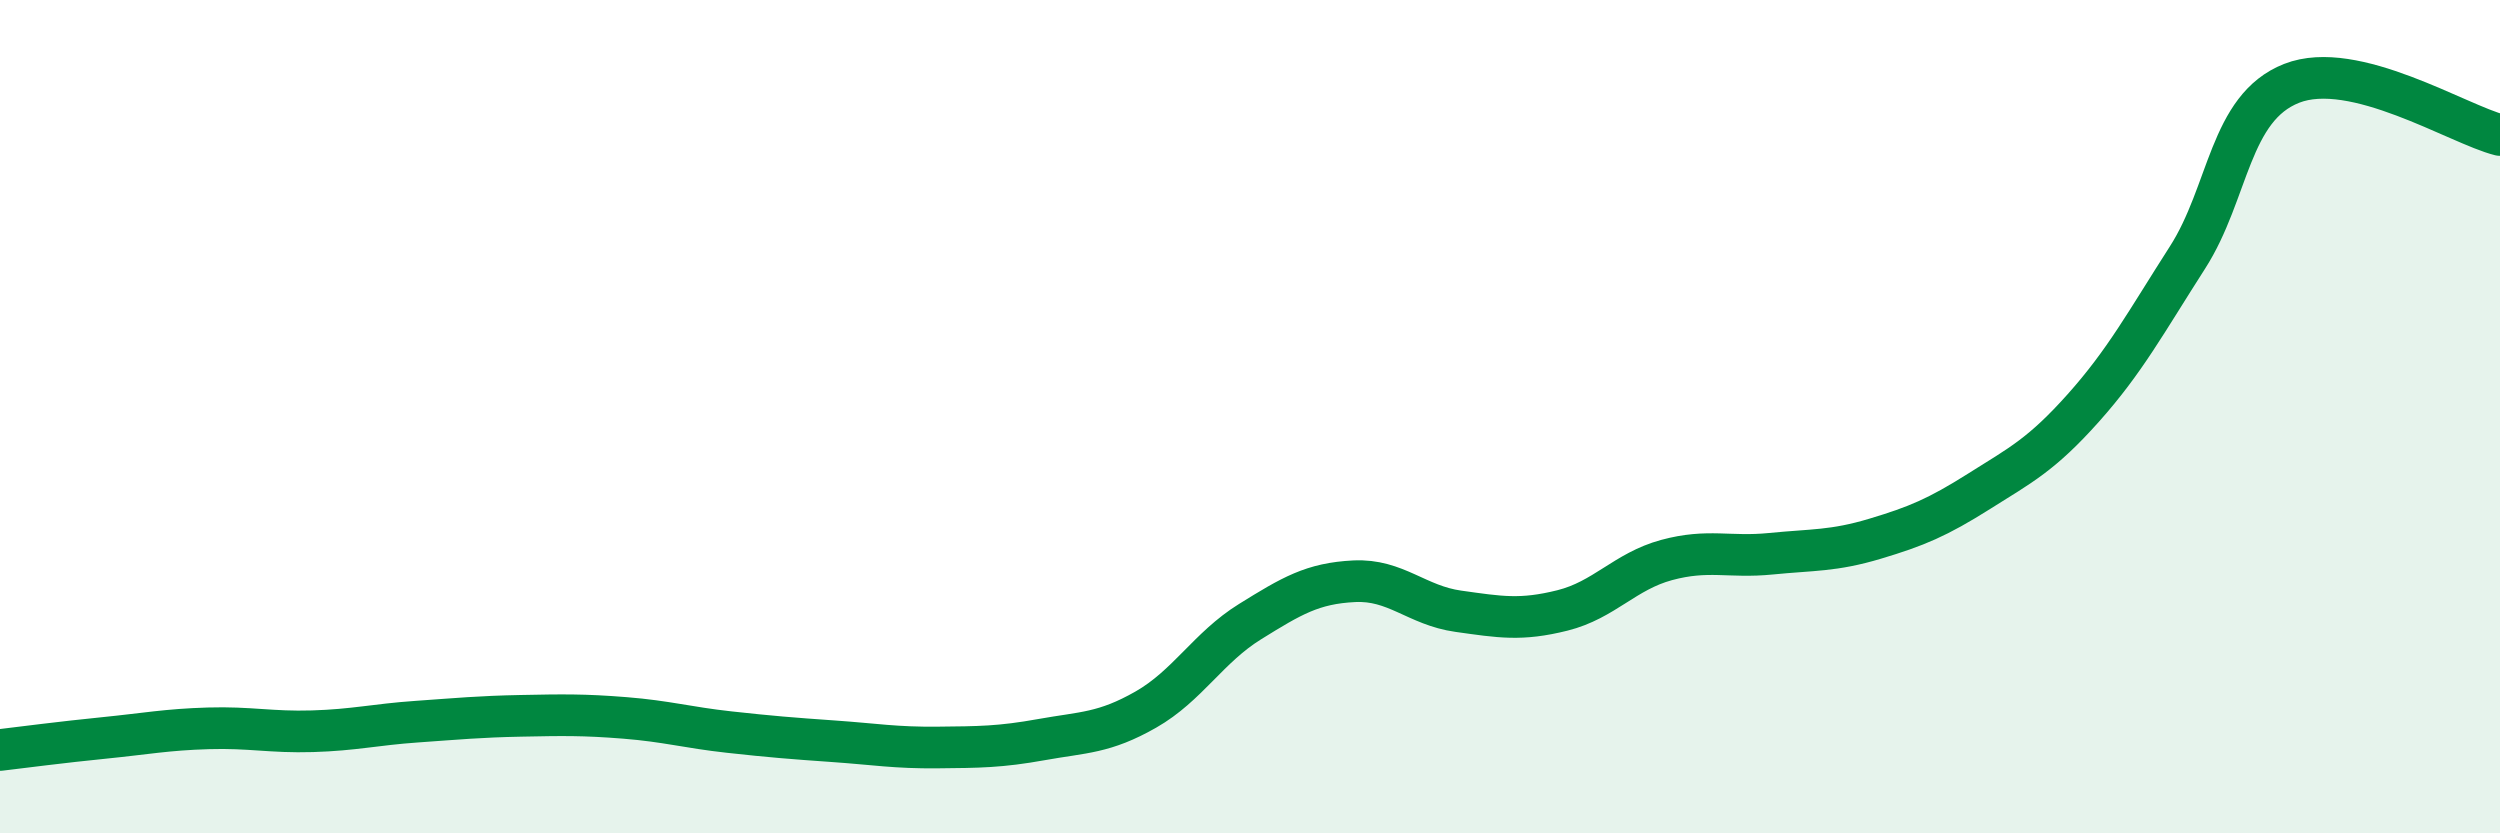 
    <svg width="60" height="20" viewBox="0 0 60 20" xmlns="http://www.w3.org/2000/svg">
      <path
        d="M 0,18 C 0.5,17.94 1.5,17.81 2.5,17.71 C 3.5,17.61 4,17.51 5,17.48 C 6,17.45 6.5,17.58 7.5,17.55 C 8.5,17.52 9,17.39 10,17.32 C 11,17.25 11.5,17.2 12.5,17.18 C 13.5,17.16 14,17.15 15,17.23 C 16,17.31 16.5,17.46 17.5,17.57 C 18.5,17.68 19,17.72 20,17.79 C 21,17.86 21.5,17.95 22.5,17.94 C 23.5,17.93 24,17.93 25,17.75 C 26,17.57 26.5,17.6 27.5,17.03 C 28.5,16.46 29,15.54 30,14.92 C 31,14.3 31.5,14 32.5,13.95 C 33.5,13.9 34,14.53 35,14.67 C 36,14.81 36.5,14.9 37.5,14.65 C 38.5,14.4 39,13.71 40,13.44 C 41,13.17 41.5,13.39 42.5,13.29 C 43.5,13.19 44,13.23 45,12.93 C 46,12.63 46.5,12.42 47.5,11.79 C 48.5,11.16 49,10.91 50,9.79 C 51,8.67 51.5,7.74 52.5,6.18 C 53.5,4.62 53.5,2.59 55,2 C 56.5,1.41 59,2.99 60,3.24L60 20L0 20Z"
        fill="#008740"
        opacity="0.1"
        stroke-linecap="round"
        stroke-linejoin="round"
      />
      <path
        d="M 0,18 C 0.5,17.94 1.5,17.81 2.5,17.71 C 3.5,17.61 4,17.51 5,17.48 C 6,17.45 6.5,17.58 7.5,17.55 C 8.5,17.52 9,17.39 10,17.32 C 11,17.25 11.5,17.2 12.5,17.18 C 13.5,17.16 14,17.15 15,17.23 C 16,17.31 16.5,17.46 17.5,17.57 C 18.5,17.68 19,17.72 20,17.79 C 21,17.86 21.5,17.95 22.5,17.94 C 23.5,17.93 24,17.93 25,17.75 C 26,17.57 26.5,17.6 27.5,17.03 C 28.5,16.46 29,15.54 30,14.92 C 31,14.3 31.5,14 32.5,13.95 C 33.5,13.9 34,14.53 35,14.67 C 36,14.81 36.5,14.9 37.5,14.65 C 38.5,14.4 39,13.71 40,13.44 C 41,13.17 41.5,13.39 42.5,13.29 C 43.5,13.19 44,13.23 45,12.93 C 46,12.63 46.5,12.42 47.5,11.79 C 48.5,11.16 49,10.91 50,9.79 C 51,8.67 51.5,7.74 52.5,6.18 C 53.5,4.62 53.5,2.59 55,2 C 56.5,1.41 59,2.99 60,3.24"
        stroke="#008740"
        stroke-width="1"
        fill="none"
        stroke-linecap="round"
        stroke-linejoin="round"
      />
    </svg>
  